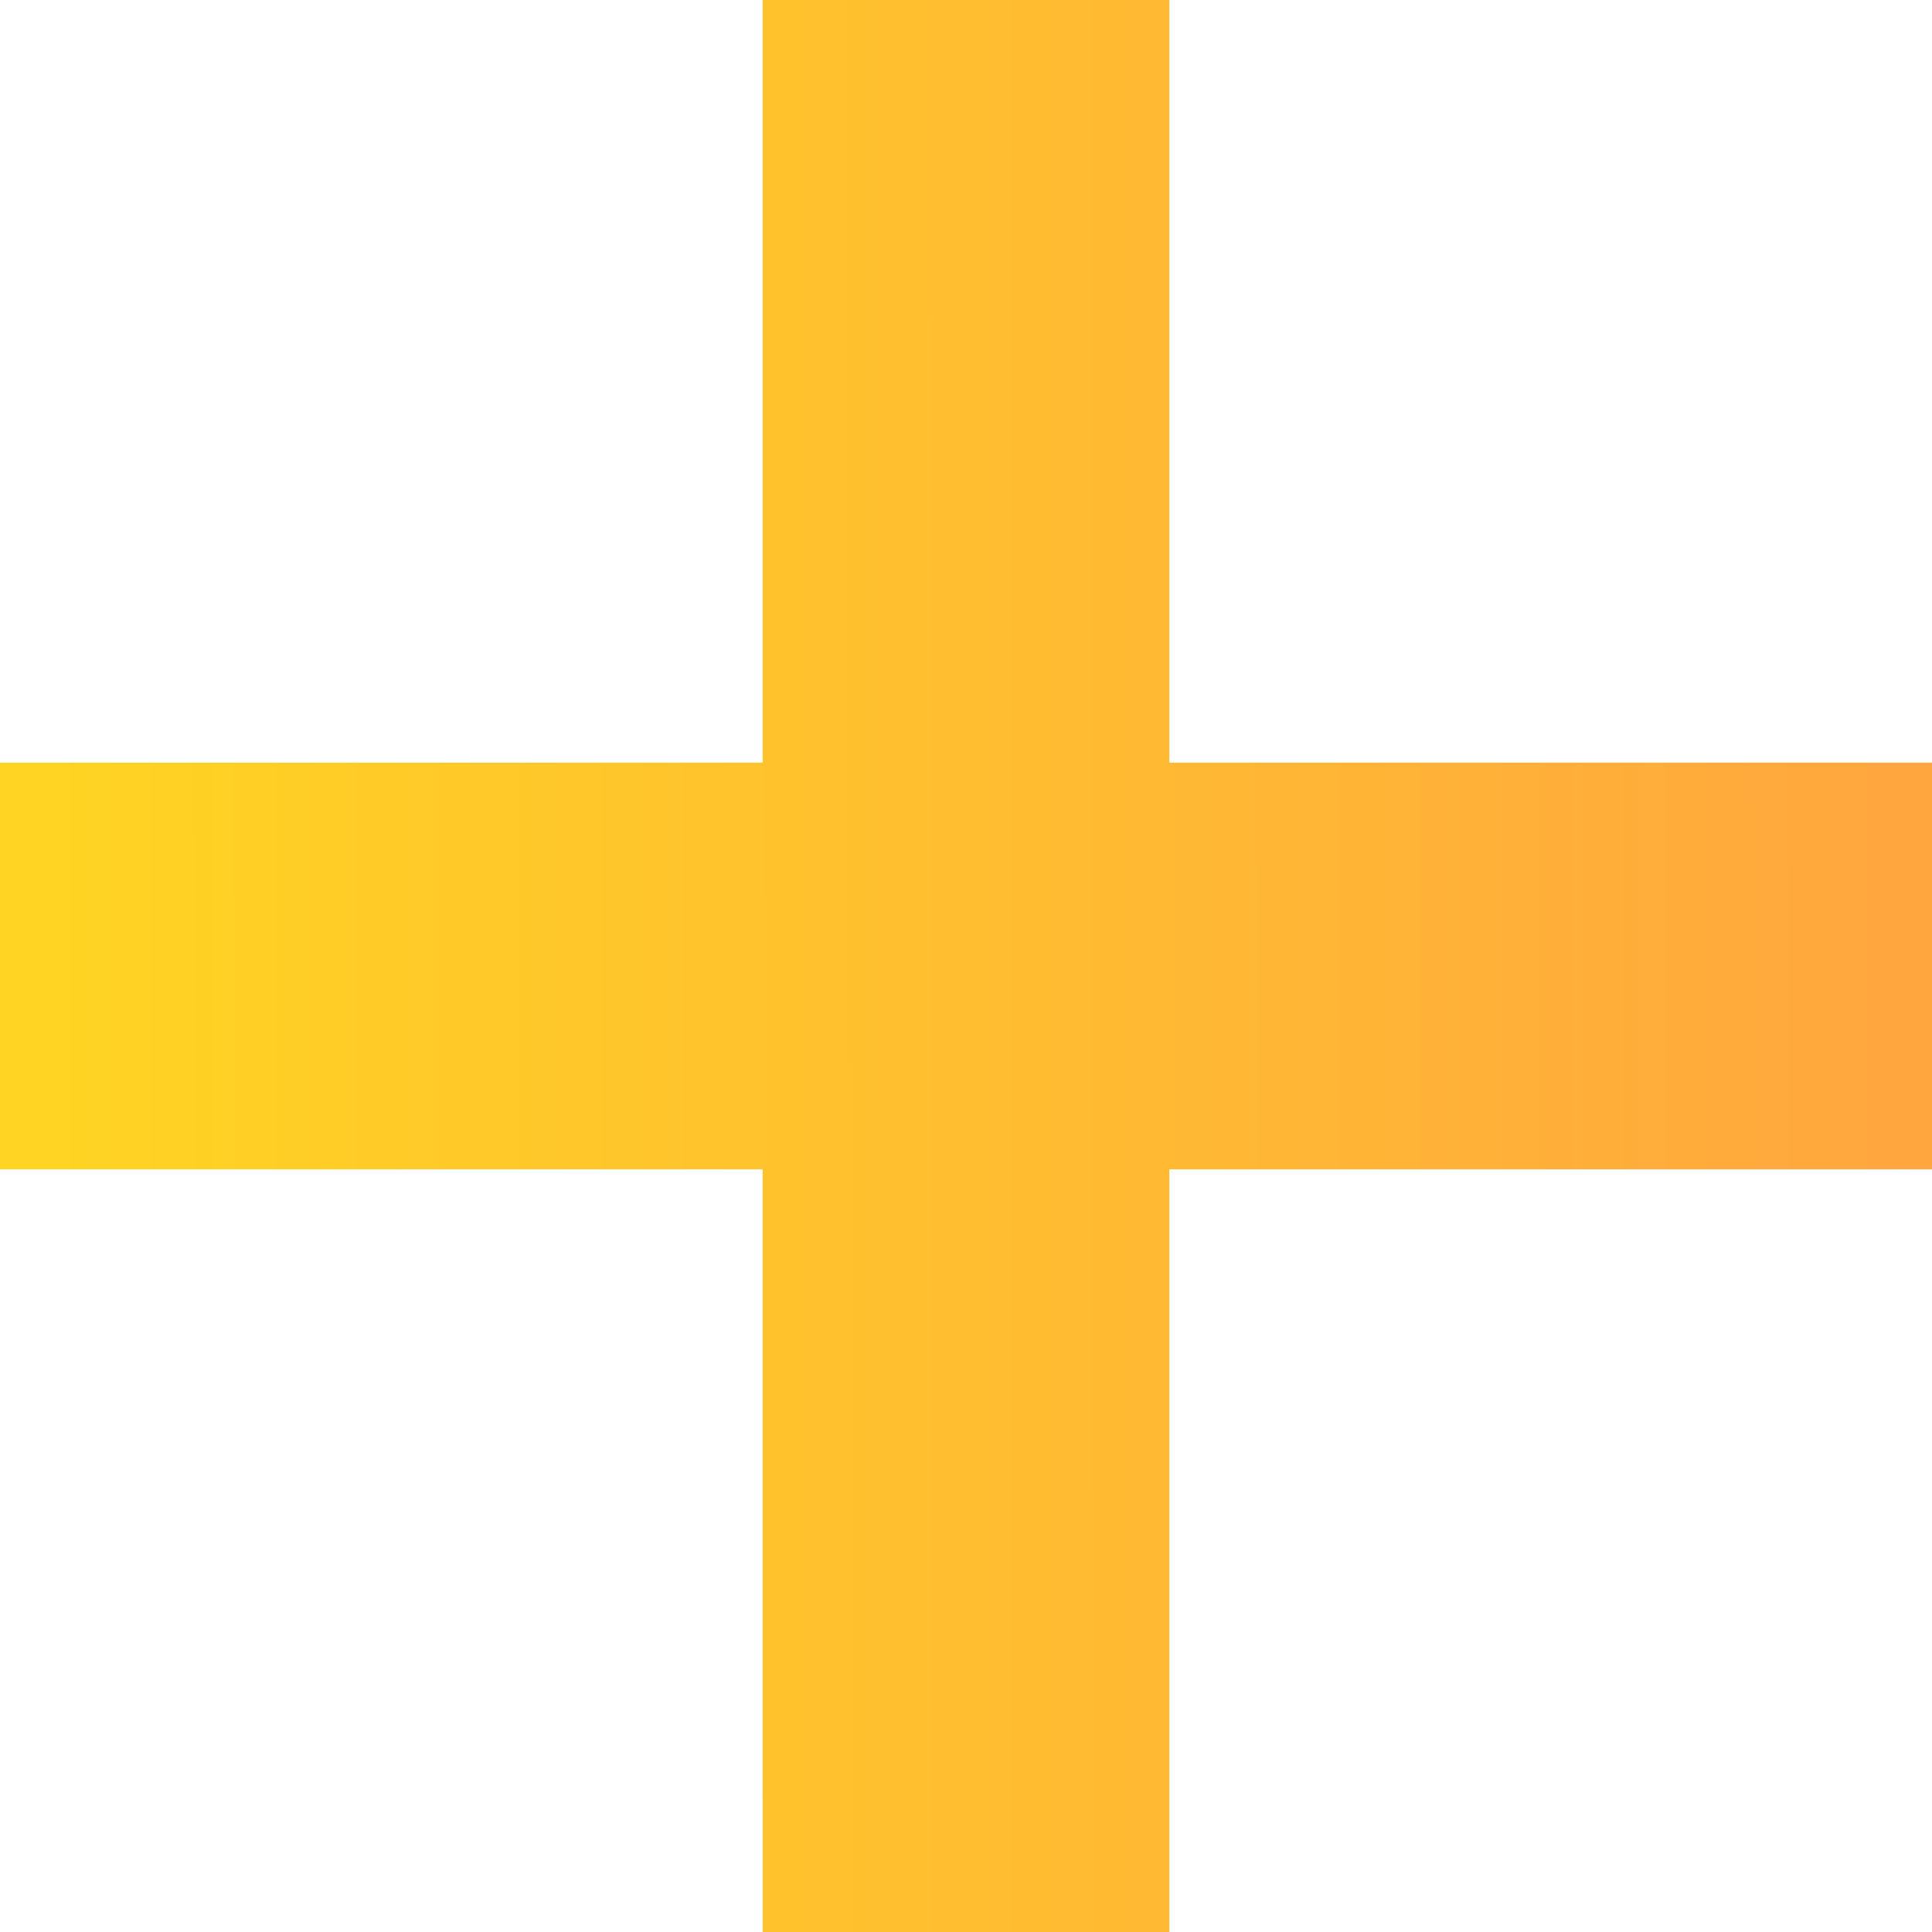 <svg width="12" height="12" viewBox="0 0 12 12" fill="none" xmlns="http://www.w3.org/2000/svg">
<path d="M4.737 0V4.737H0V7.263H4.737V12H7.263V7.263H12V4.737H7.263V0H4.737Z" fill="url(#paint0_linear_2909_2327)"/>
<defs>
<linearGradient id="paint0_linear_2909_2327" x1="12" y1="3" x2="0.299" y2="3.01" gradientUnits="userSpaceOnUse">
<stop stop-color="#FFA63F"/>
<stop offset="1" stop-color="#FFD422"/>
</linearGradient>
</defs>
</svg>
